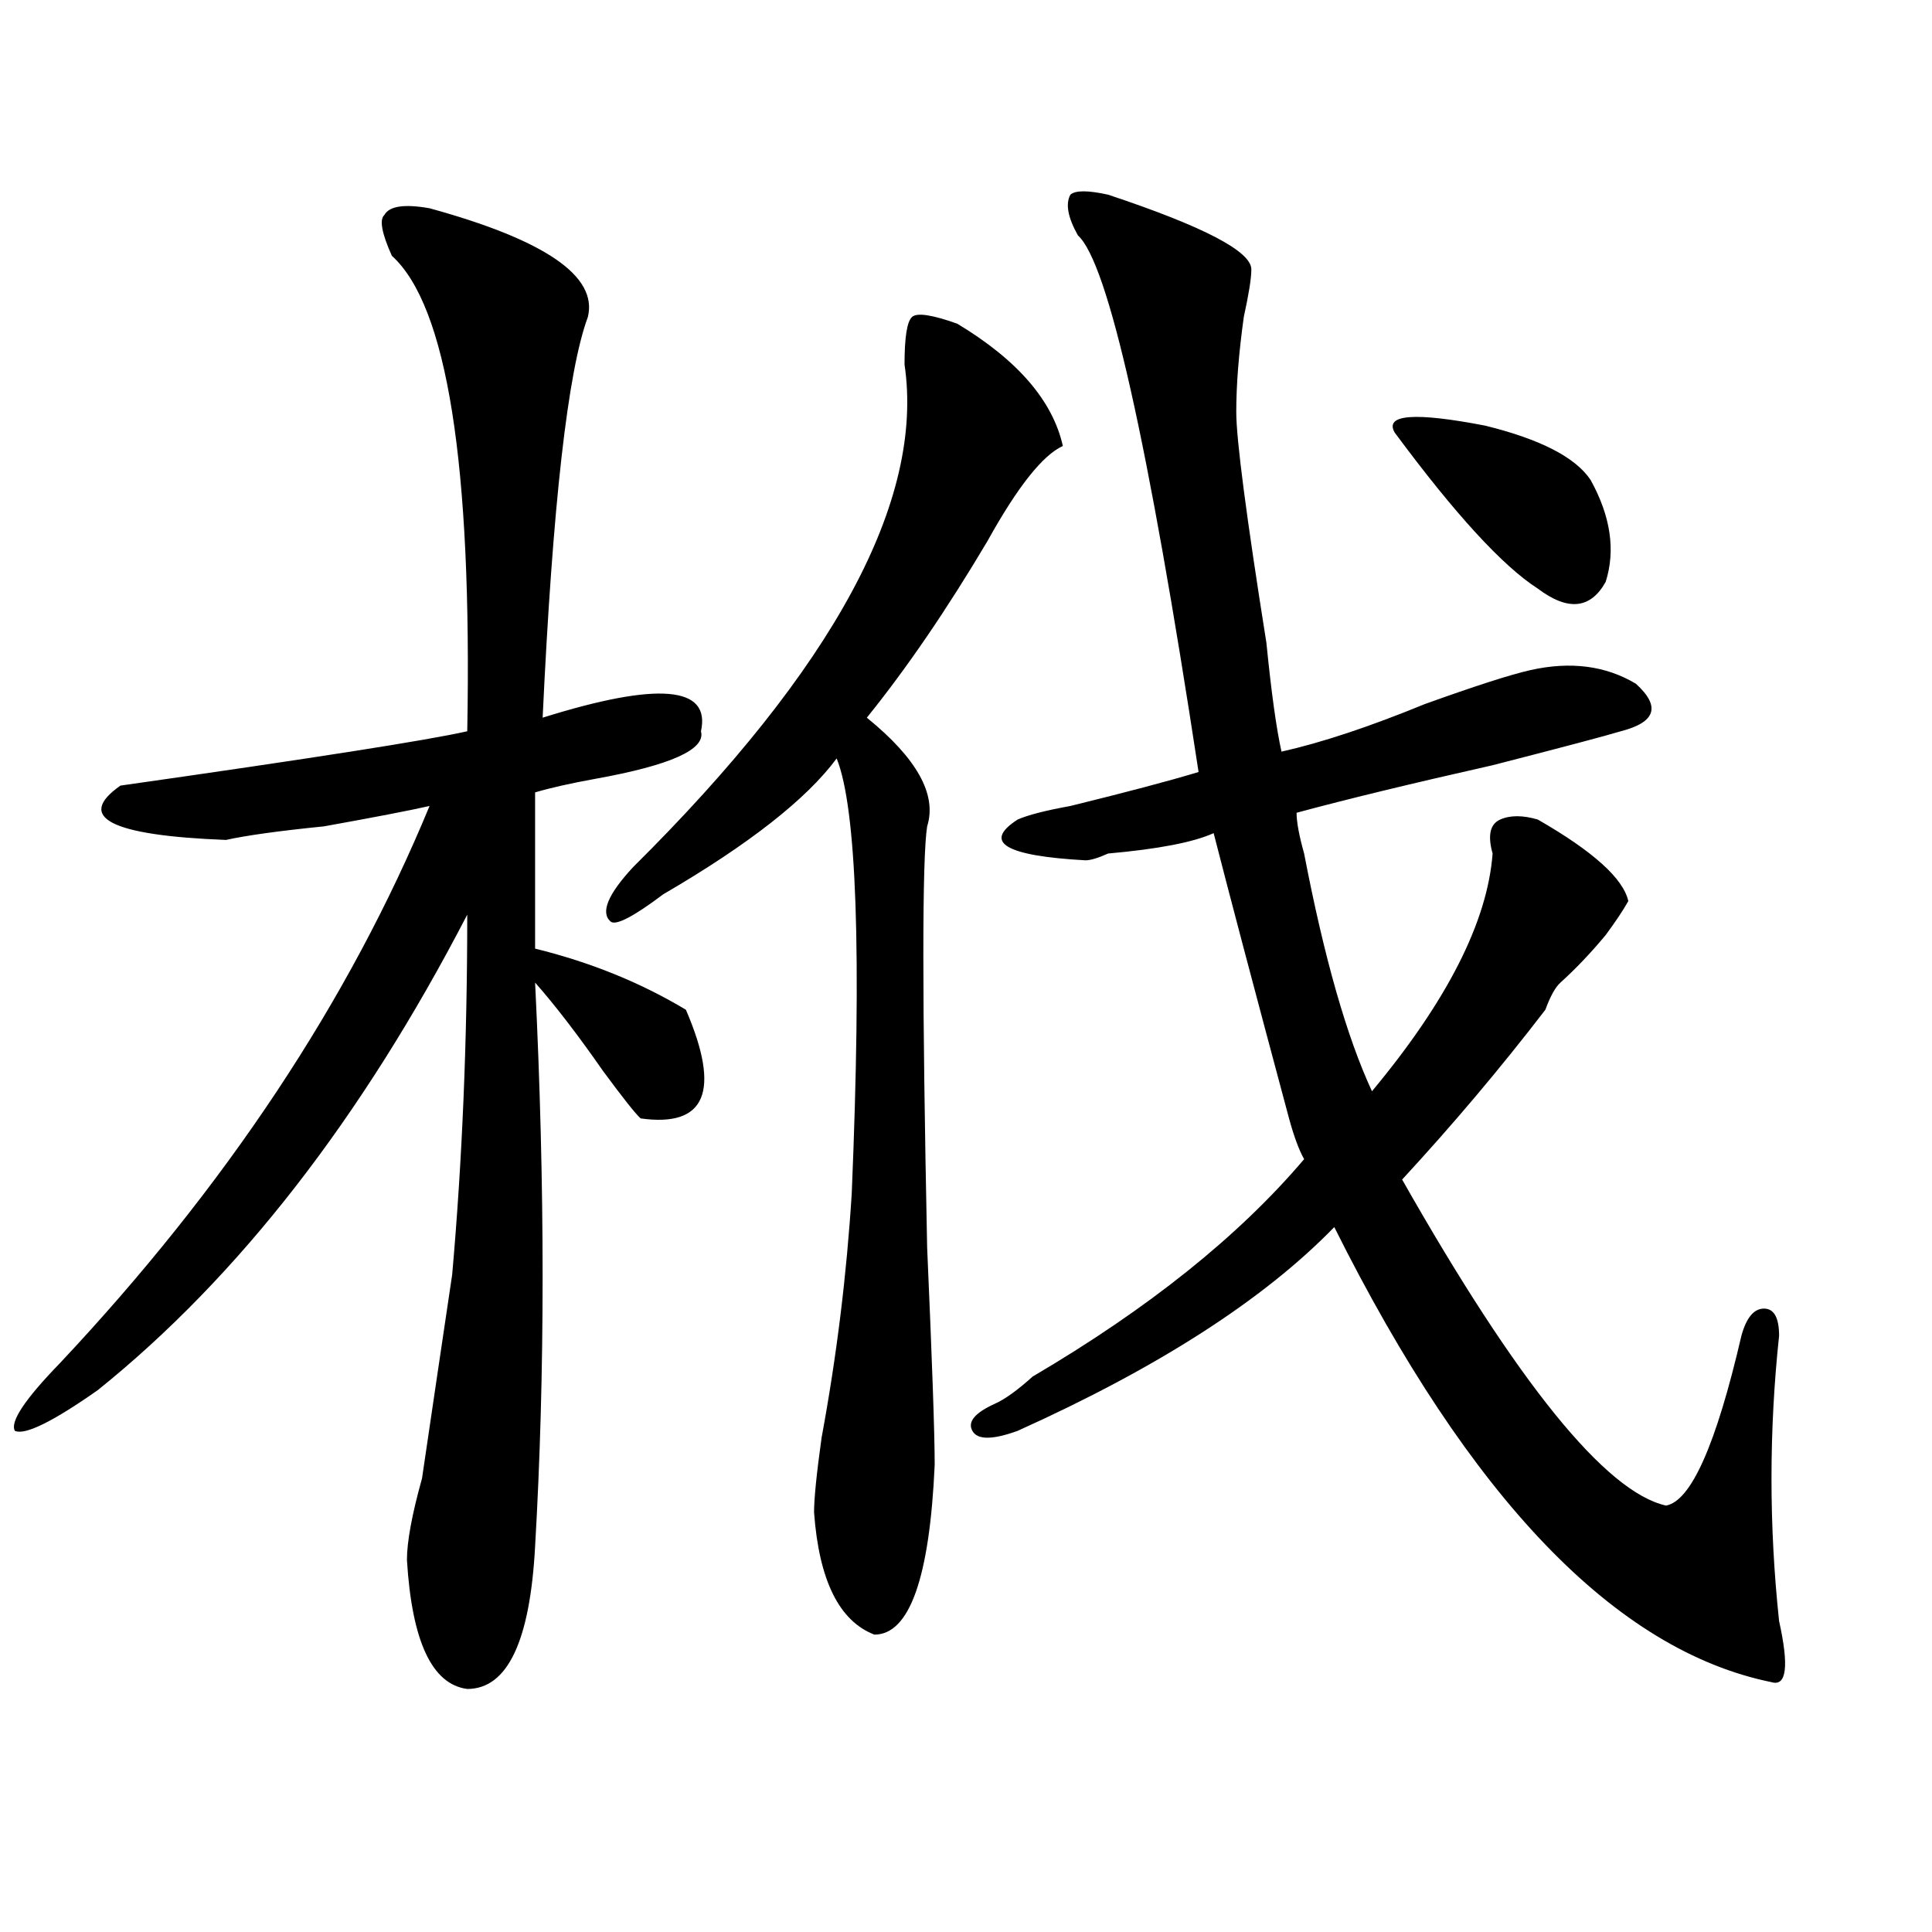 <?xml version="1.0" encoding="utf-8"?>
<!-- Generator: Adobe Illustrator 16.0.0, SVG Export Plug-In . SVG Version: 6.00 Build 0)  -->
<!DOCTYPE svg PUBLIC "-//W3C//DTD SVG 1.1//EN" "http://www.w3.org/Graphics/SVG/1.1/DTD/svg11.dtd">
<svg version="1.1" id="图层_1" xmlns="http://www.w3.org/2000/svg" xmlns:xlink="http://www.w3.org/1999/xlink" x="0px" y="0px"
	 width="1000px" height="1000px" viewBox="0 0 1000 1000" enable-background="new 0 0 1000 1000" xml:space="preserve">
<path d="M222.336,107.797c59.815,16.425,87.132,35.156,81.949,56.25c-10.427,28.125-18.231,97.284-23.414,207.422
	c59.815-18.732,87.132-16.37,81.949,7.031c2.562,9.393-15.609,17.578-54.633,24.609c-13.048,2.362-23.414,4.724-31.219,7.031V491
	c28.597,7.031,54.633,17.578,78.047,31.641c18.171,42.188,10.366,60.974-23.414,56.25c-2.622-2.307-9.146-10.547-19.512-24.609
	c-13.048-18.732-24.755-33.948-35.121-45.703c5.183,105.469,5.183,202.753,0,291.797c-2.622,49.219-14.329,73.828-35.121,73.828
	c-18.231-2.362-28.657-24.609-31.219-66.797c0-9.338,2.562-23.401,7.805-42.188c5.183-35.156,10.366-70.313,15.609-105.469
	c5.183-58.557,7.805-120.685,7.805-186.328C187.215,578.89,123.437,660.958,50.633,719.515
	C27.219,735.94,12.89,742.971,7.707,740.609c-2.622-4.669,5.183-16.37,23.414-35.156c85.852-91.406,149.569-187.482,191.215-288.281
	c-10.427,2.362-28.657,5.878-54.633,10.547c-23.414,2.362-40.364,4.724-50.73,7.031c-59.876-2.307-78.047-11.7-54.633-28.125
	c98.839-14.063,158.655-23.401,179.508-28.125c2.562-138.263-10.427-220.276-39.023-246.094c-5.243-11.7-6.524-18.732-3.902-21.094
	C201.483,106.643,209.288,105.49,222.336,107.797z M495.5,167.562c31.219,18.787,49.39,39.88,54.633,63.281
	c-10.427,4.724-23.414,21.094-39.023,49.219c-20.853,35.156-41.646,65.643-62.438,91.406c25.976,21.094,36.401,39.88,31.219,56.25
	c-2.622,16.425-2.622,89.099,0,217.969c2.562,58.612,3.902,96.13,3.902,112.5c-2.622,58.557-13.048,87.891-31.219,87.891
	c-18.231-7.031-28.657-28.125-31.219-63.281c0-7.031,1.28-19.885,3.902-38.672c7.805-42.188,12.987-84.375,15.609-126.563
	c5.183-124.2,2.562-199.182-7.805-225c-15.609,21.094-45.548,44.55-89.754,70.313c-15.609,11.755-24.755,16.425-27.316,14.063
	c-5.243-4.669-1.341-14.063,11.707-28.125C431.722,345.706,478.55,258.969,468.184,188.656c0-14.063,1.28-22.247,3.902-24.609
	C474.647,161.74,482.452,162.893,495.5,167.562z M573.547,100.765c49.39,16.425,74.145,29.333,74.145,38.672
	c0,4.724-1.341,12.909-3.902,24.609c-2.622,18.787-3.902,35.156-3.902,49.219s5.183,53.943,15.609,119.531
	c2.562,25.818,5.183,44.55,7.805,56.25c20.792-4.669,45.487-12.854,74.145-24.609c25.976-9.338,44.206-15.216,54.633-17.578
	c20.792-4.669,39.023-2.307,54.633,7.031c12.987,11.755,10.366,19.94-7.805,24.609c-7.805,2.362-29.938,8.24-66.34,17.578
	c-41.646,9.393-75.485,17.578-101.461,24.609c0,4.724,1.28,11.755,3.902,21.094c10.366,53.943,22.073,94.922,35.121,123.047
	c39.023-46.857,59.815-87.891,62.438-123.047c-2.622-9.338-1.341-15.216,3.902-17.578c5.183-2.307,11.707-2.307,19.512,0
	c28.597,16.425,44.206,30.487,46.828,42.188c-2.622,4.724-6.524,10.547-11.707,17.578c-7.805,9.393-15.609,17.578-23.414,24.609
	c-2.622,2.362-5.243,7.031-7.805,14.063c-23.414,30.487-48.169,59.766-74.145,87.891C785.554,716,831.102,772.25,862.32,779.281
	c12.987-2.307,25.976-31.641,39.023-87.891c2.562-9.338,6.464-14.063,11.707-14.063c5.183,0,7.805,4.724,7.805,14.063
	c-5.243,49.219-5.243,98.438,0,147.656c5.183,23.401,3.902,33.948-3.902,31.641c-80.669-16.425-156.094-94.922-226.336-235.547
	c-36.462,37.518-91.095,72.675-163.898,105.469c-13.048,4.724-20.853,4.724-23.414,0c-2.622-4.669,1.28-9.338,11.707-14.063
	c5.183-2.307,11.707-7.031,19.512-14.063c59.815-35.156,106.644-72.62,140.484-112.5c-2.622-4.669-5.243-11.7-7.805-21.094
	c-18.231-67.95-31.219-117.169-39.023-147.656c-10.427,4.724-28.657,8.24-54.633,10.547c-5.243,2.362-9.146,3.516-11.707,3.516
	c-41.646-2.307-53.353-9.338-35.121-21.094c5.183-2.307,14.269-4.669,27.316-7.031c28.597-7.031,50.73-12.854,66.34-17.578
	c-26.036-171.057-46.828-263.672-62.438-277.734c-5.243-9.338-6.524-16.37-3.902-21.094
	C556.597,98.458,563.12,98.458,573.547,100.765z M721.836,223.812c-5.243-9.338,10.366-10.547,46.828-3.516
	c28.597,7.031,46.828,16.425,54.633,28.125c10.366,18.787,12.987,36.365,7.805,52.734c-7.805,14.063-19.512,15.271-35.121,3.516
	C777.749,292.971,753.055,266,721.836,223.812z"/>
</svg>

